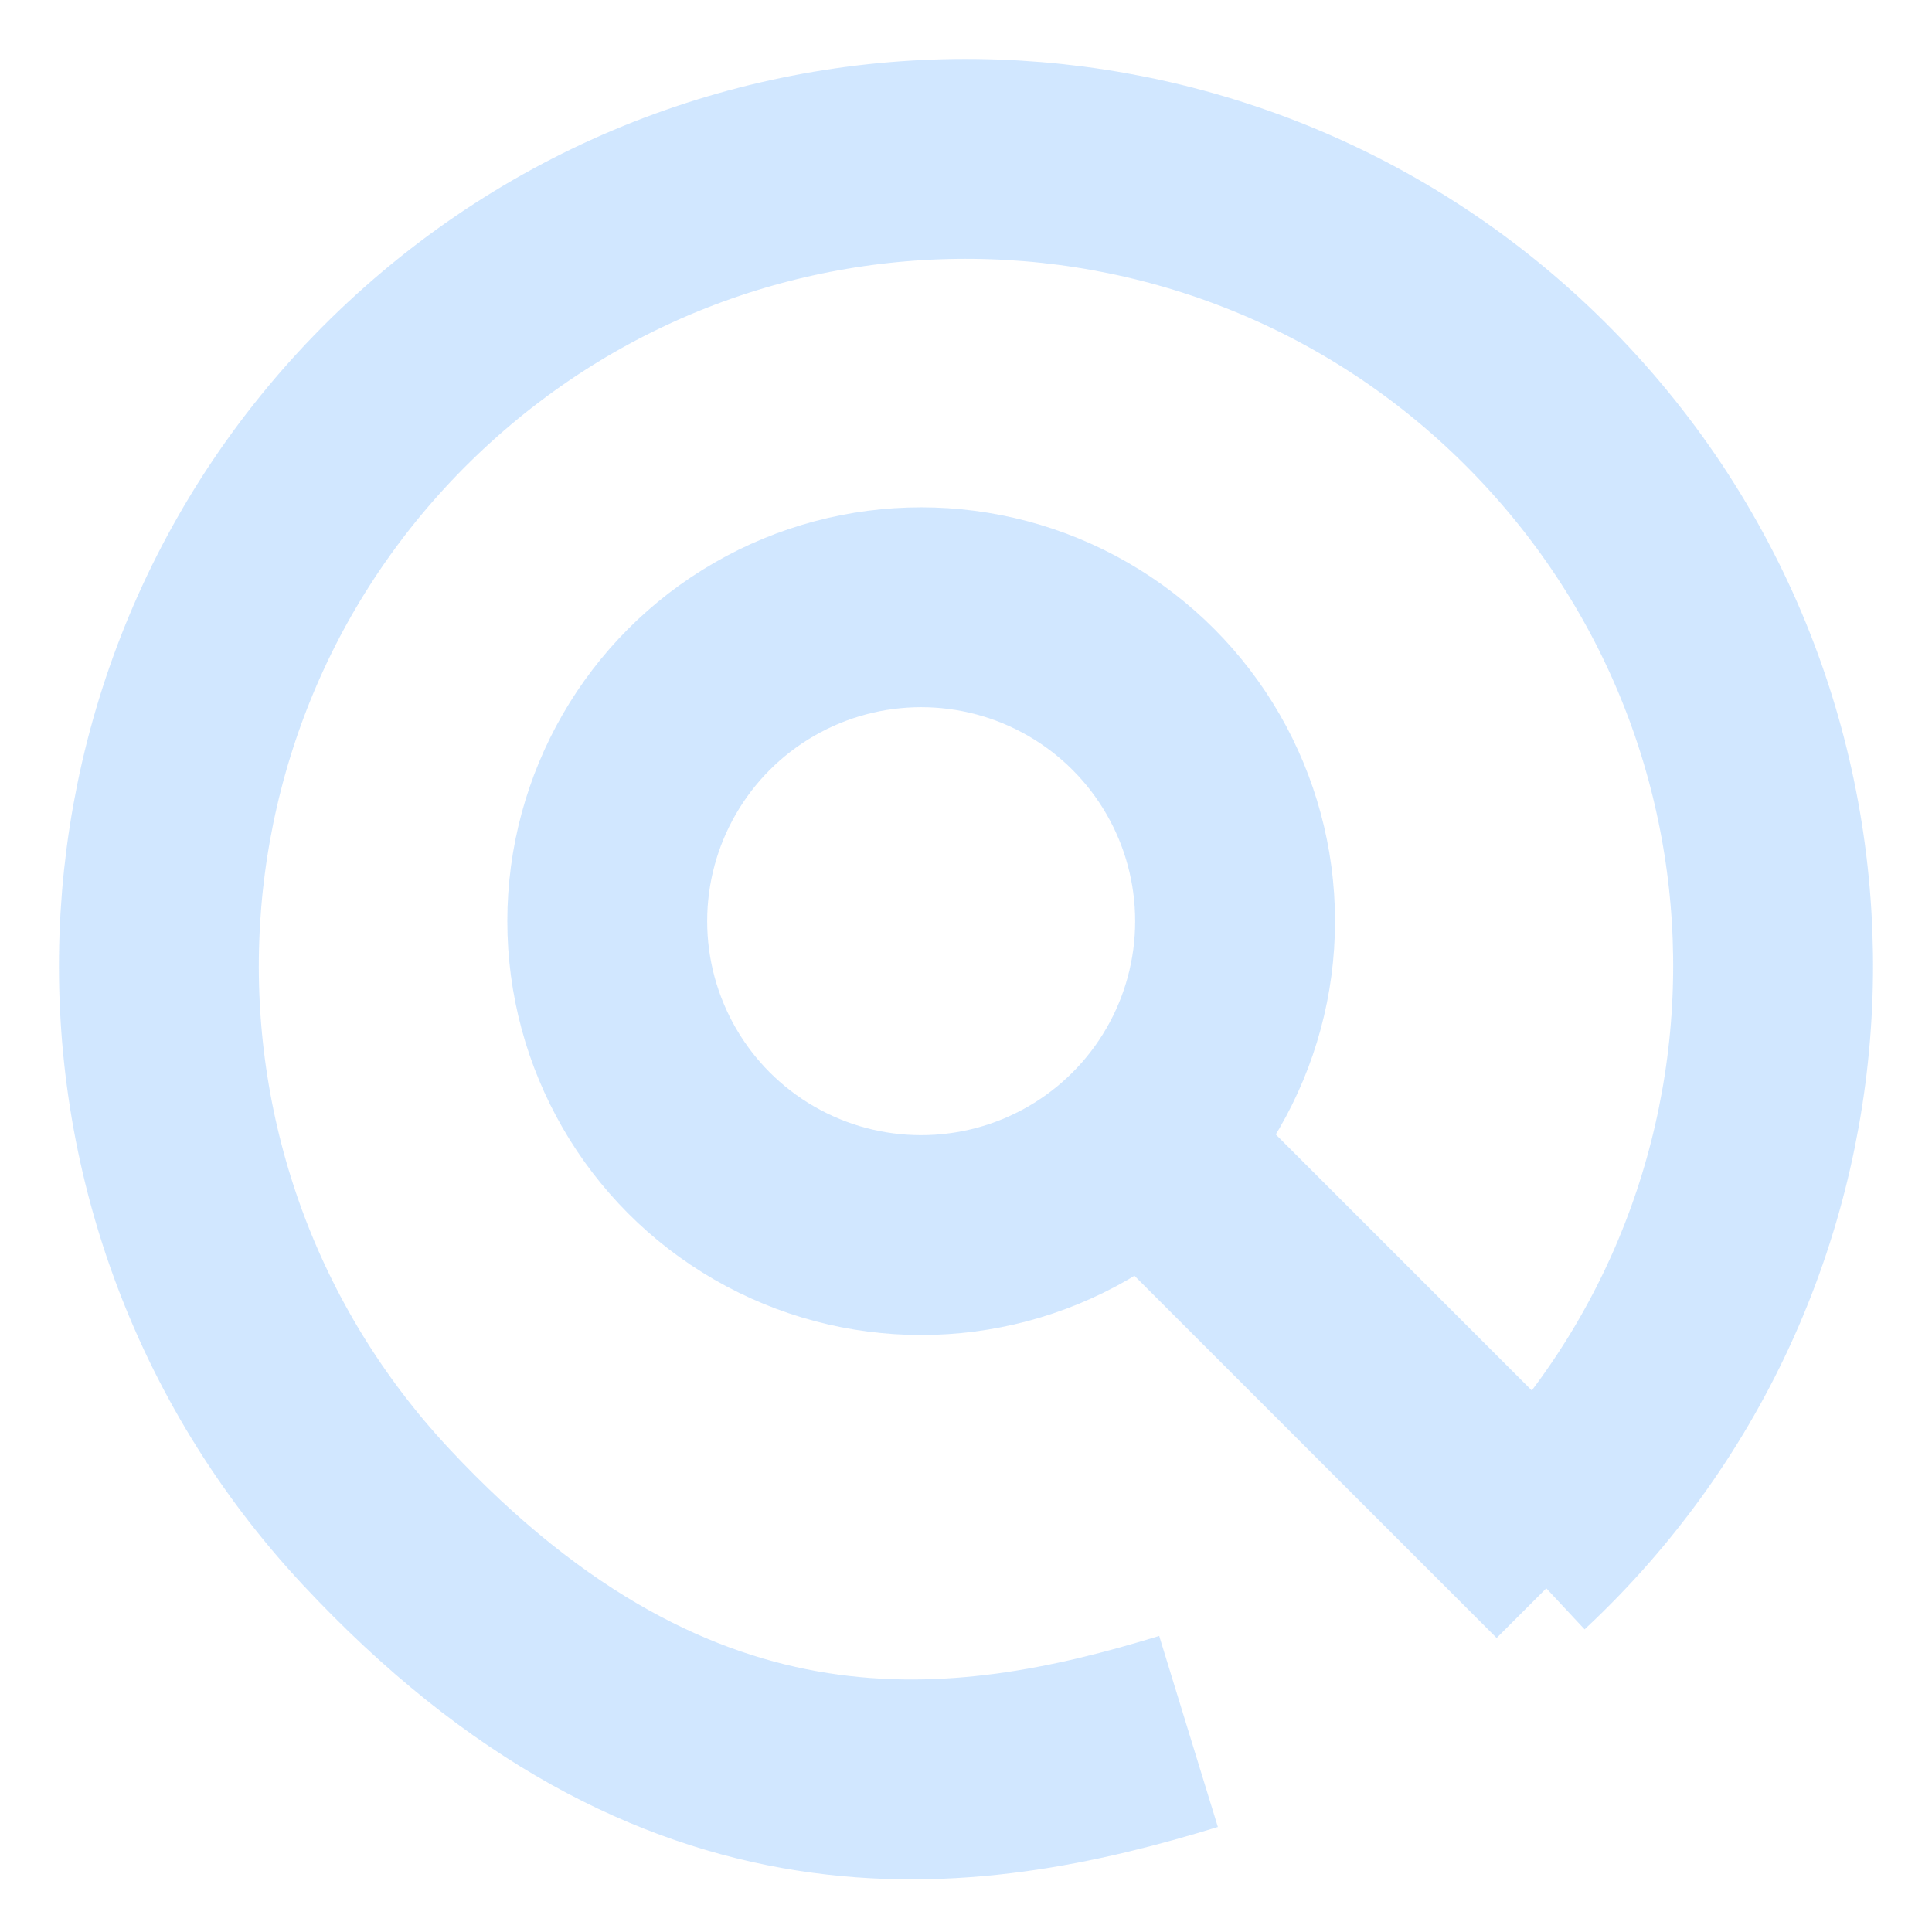 <?xml version="1.0" encoding="UTF-8"?>
<svg width="29px" height="29px" viewBox="0 0 29 29" version="1.1" xmlns="http://www.w3.org/2000/svg" xmlns:xlink="http://www.w3.org/1999/xlink">
    <!-- Generator: Sketch 51.3 (57544) - http://www.bohemiancoding.com/sketch -->
    <title>Group 4 Copy</title>
    <desc>Created with Sketch.</desc>
    <defs></defs>
    <g id="Page-1" stroke="none" stroke-width="1" fill="none" fill-rule="evenodd" opacity="0.6">
        <g id="contact-us" transform="translate(-700, -877)" fill-rule="nonzero" stroke="#B3D7FF" stroke-width="3">
            <g id="Group-17" transform="translate(219, 690)">
                <g id="Group-14" transform="translate(25, 156)">
                    <g id="Group-4-Copy" transform="translate(453, 28)">
                        <circle id="Oval-2" cx="16.827" cy="16.827" r="4.712"></circle>
                        <path d="M17.5,29.615 C20.85,29.615 23.883,28.255 26.076,26.057 C28.263,23.866 29.615,20.841 29.615,17.5 C29.615,10.809 24.191,5.385 17.5,5.385 C10.809,5.385 5.385,10.809 5.385,17.5 C5.385,24.191 8.964,26.653 12.107,28.181" id="Oval-2-Copy" transform="translate(17.5, 17.5) rotate(-43) translate(-17.5, -17.5) "></path>
                        <path d="M20.304,20.304 L25.465,25.465" id="Line" stroke-linecap="square"></path>
                    </g>
                </g>
            </g>
        </g>
    </g>
</svg>
